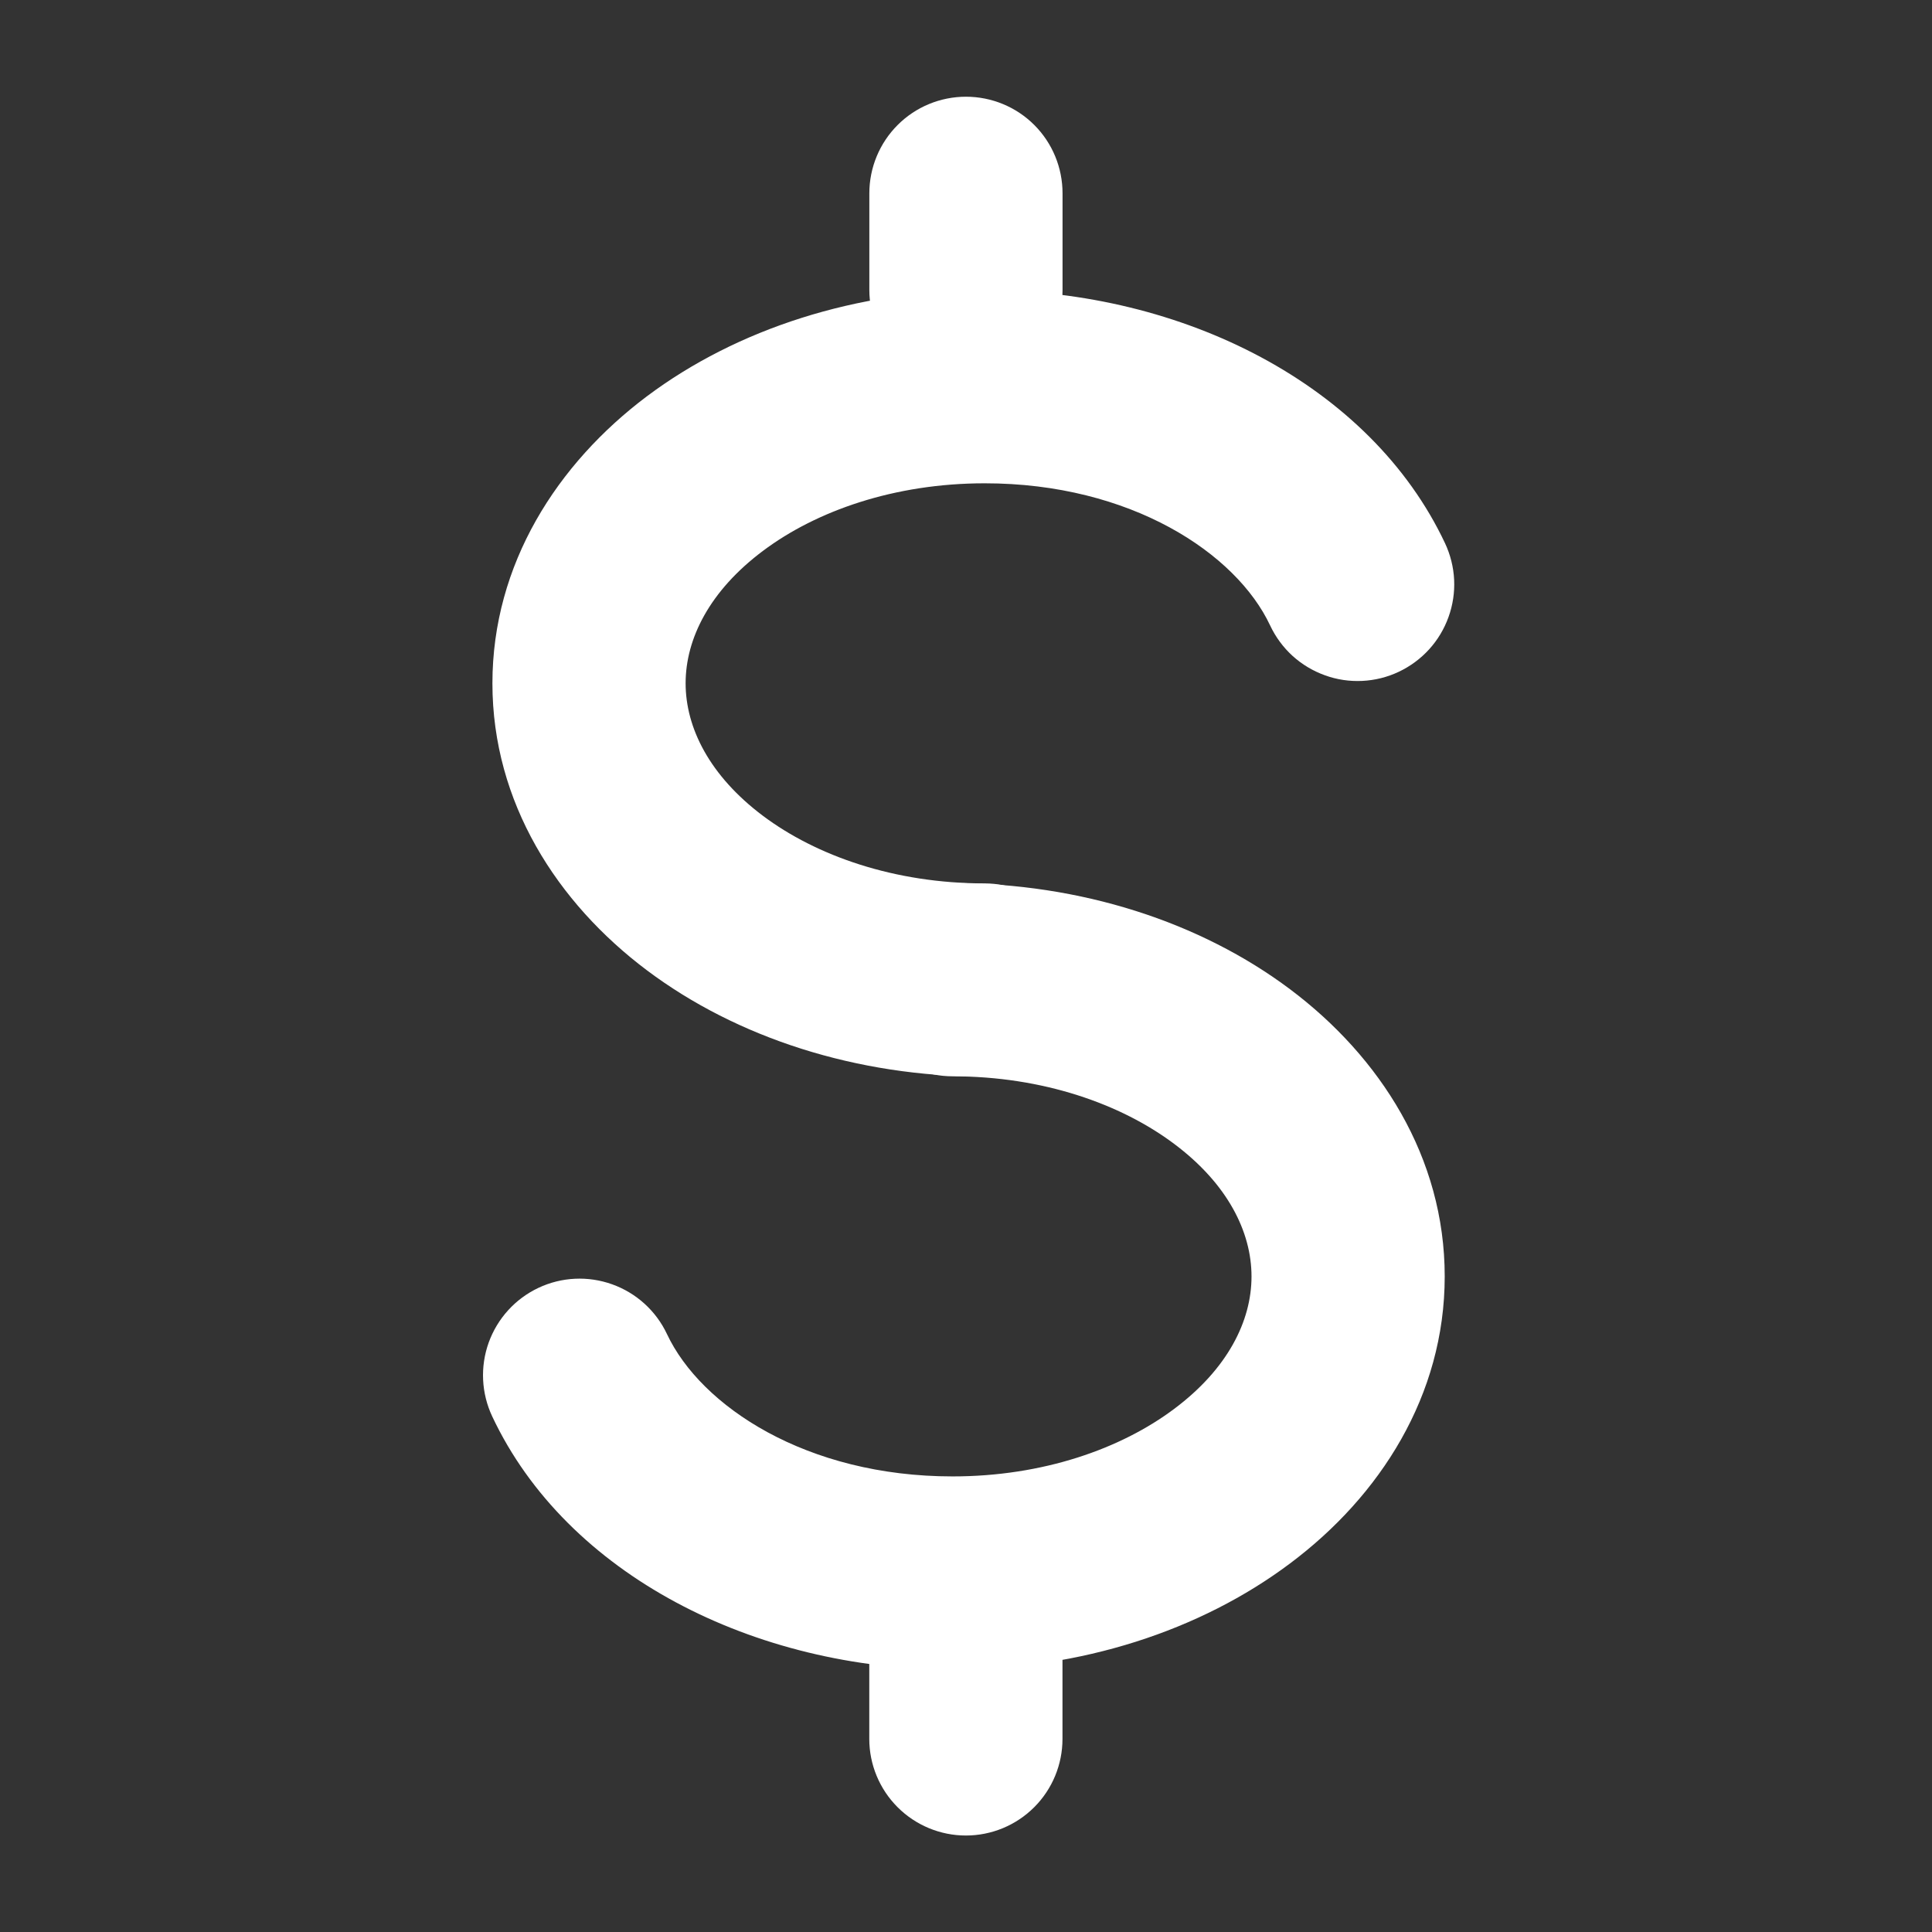 <svg width="32" height="32" viewBox="0 0 32 32" fill="none" xmlns="http://www.w3.org/2000/svg">
<rect x="0" y="0" width="32" height="32" fill="#333333" stroke="none"/>
<path fill-rule="evenodd" clip-rule="evenodd" d="M12.636 9.125C11.755 9.785 11.356 10.578 11.356 11.317C11.356 12.056 11.755 12.85 12.636 13.512C13.519 14.174 14.812 14.632 16.308 14.632C16.733 14.632 17.14 14.8 17.44 15.101C17.74 15.401 17.908 15.807 17.908 16.232C17.908 16.656 17.74 17.063 17.44 17.363C17.14 17.663 16.733 17.832 16.308 17.832C14.187 17.832 12.204 17.189 10.716 16.072C9.228 14.955 8.156 13.291 8.156 11.318C8.156 9.345 9.228 7.68 10.716 6.563C12.204 5.448 14.188 4.805 16.308 4.805C19.593 4.805 22.699 6.377 23.934 8.997C24.023 9.187 24.075 9.393 24.085 9.603C24.095 9.813 24.063 10.023 23.992 10.22C23.921 10.418 23.812 10.6 23.67 10.756C23.529 10.911 23.358 11.037 23.168 11.127C22.978 11.217 22.772 11.268 22.562 11.278C22.352 11.288 22.142 11.257 21.945 11.185C21.747 11.114 21.565 11.005 21.409 10.864C21.254 10.722 21.128 10.552 21.038 10.361C20.478 9.166 18.731 8.005 16.31 8.005C14.814 8.005 13.519 8.462 12.636 9.125Z" fill="white"/>
<path fill-rule="evenodd" clip-rule="evenodd" d="M19.45 23.334C20.332 22.674 20.729 21.882 20.729 21.142C20.729 20.403 20.332 19.608 19.449 18.947C18.567 18.285 17.273 17.827 15.778 17.827C15.354 17.827 14.947 17.659 14.647 17.358C14.347 17.058 14.178 16.651 14.178 16.227C14.178 15.803 14.347 15.396 14.647 15.096C14.947 14.796 15.354 14.627 15.778 14.627C17.9 14.627 19.882 15.27 21.37 16.387C22.858 17.504 23.929 19.168 23.929 21.141C23.929 23.114 22.858 24.779 21.369 25.894C19.881 27.011 17.9 27.654 15.778 27.654C12.494 27.654 9.386 26.082 8.153 23.461C7.972 23.077 7.951 22.637 8.094 22.238C8.238 21.838 8.534 21.512 8.918 21.331C9.301 21.15 9.741 21.129 10.141 21.273C10.54 21.416 10.866 21.712 11.047 22.096C11.61 23.293 13.358 24.454 15.778 24.454C17.274 24.454 18.567 23.997 19.45 23.334ZM15.999 1.602C16.424 1.602 16.831 1.77 17.131 2.07C17.431 2.37 17.599 2.777 17.599 3.202V4.802C17.599 5.226 17.431 5.633 17.131 5.933C16.831 6.233 16.424 6.402 15.999 6.402C15.575 6.402 15.168 6.233 14.868 5.933C14.568 5.633 14.399 5.226 14.399 4.802V3.202C14.399 2.777 14.568 2.37 14.868 2.07C15.168 1.77 15.575 1.602 15.999 1.602Z" fill="white"/>
<path fill-rule="evenodd" clip-rule="evenodd" d="M15.998 25.602C16.423 25.602 16.83 25.77 17.13 26.07C17.43 26.37 17.598 26.777 17.598 27.202V28.802C17.598 29.226 17.43 29.633 17.13 29.933C16.83 30.233 16.423 30.402 15.998 30.402C15.574 30.402 15.167 30.233 14.867 29.933C14.567 29.633 14.398 29.226 14.398 28.802V27.202C14.398 26.777 14.567 26.37 14.867 26.07C15.167 25.77 15.574 25.602 15.998 25.602Z" fill="white"/>
</svg>
